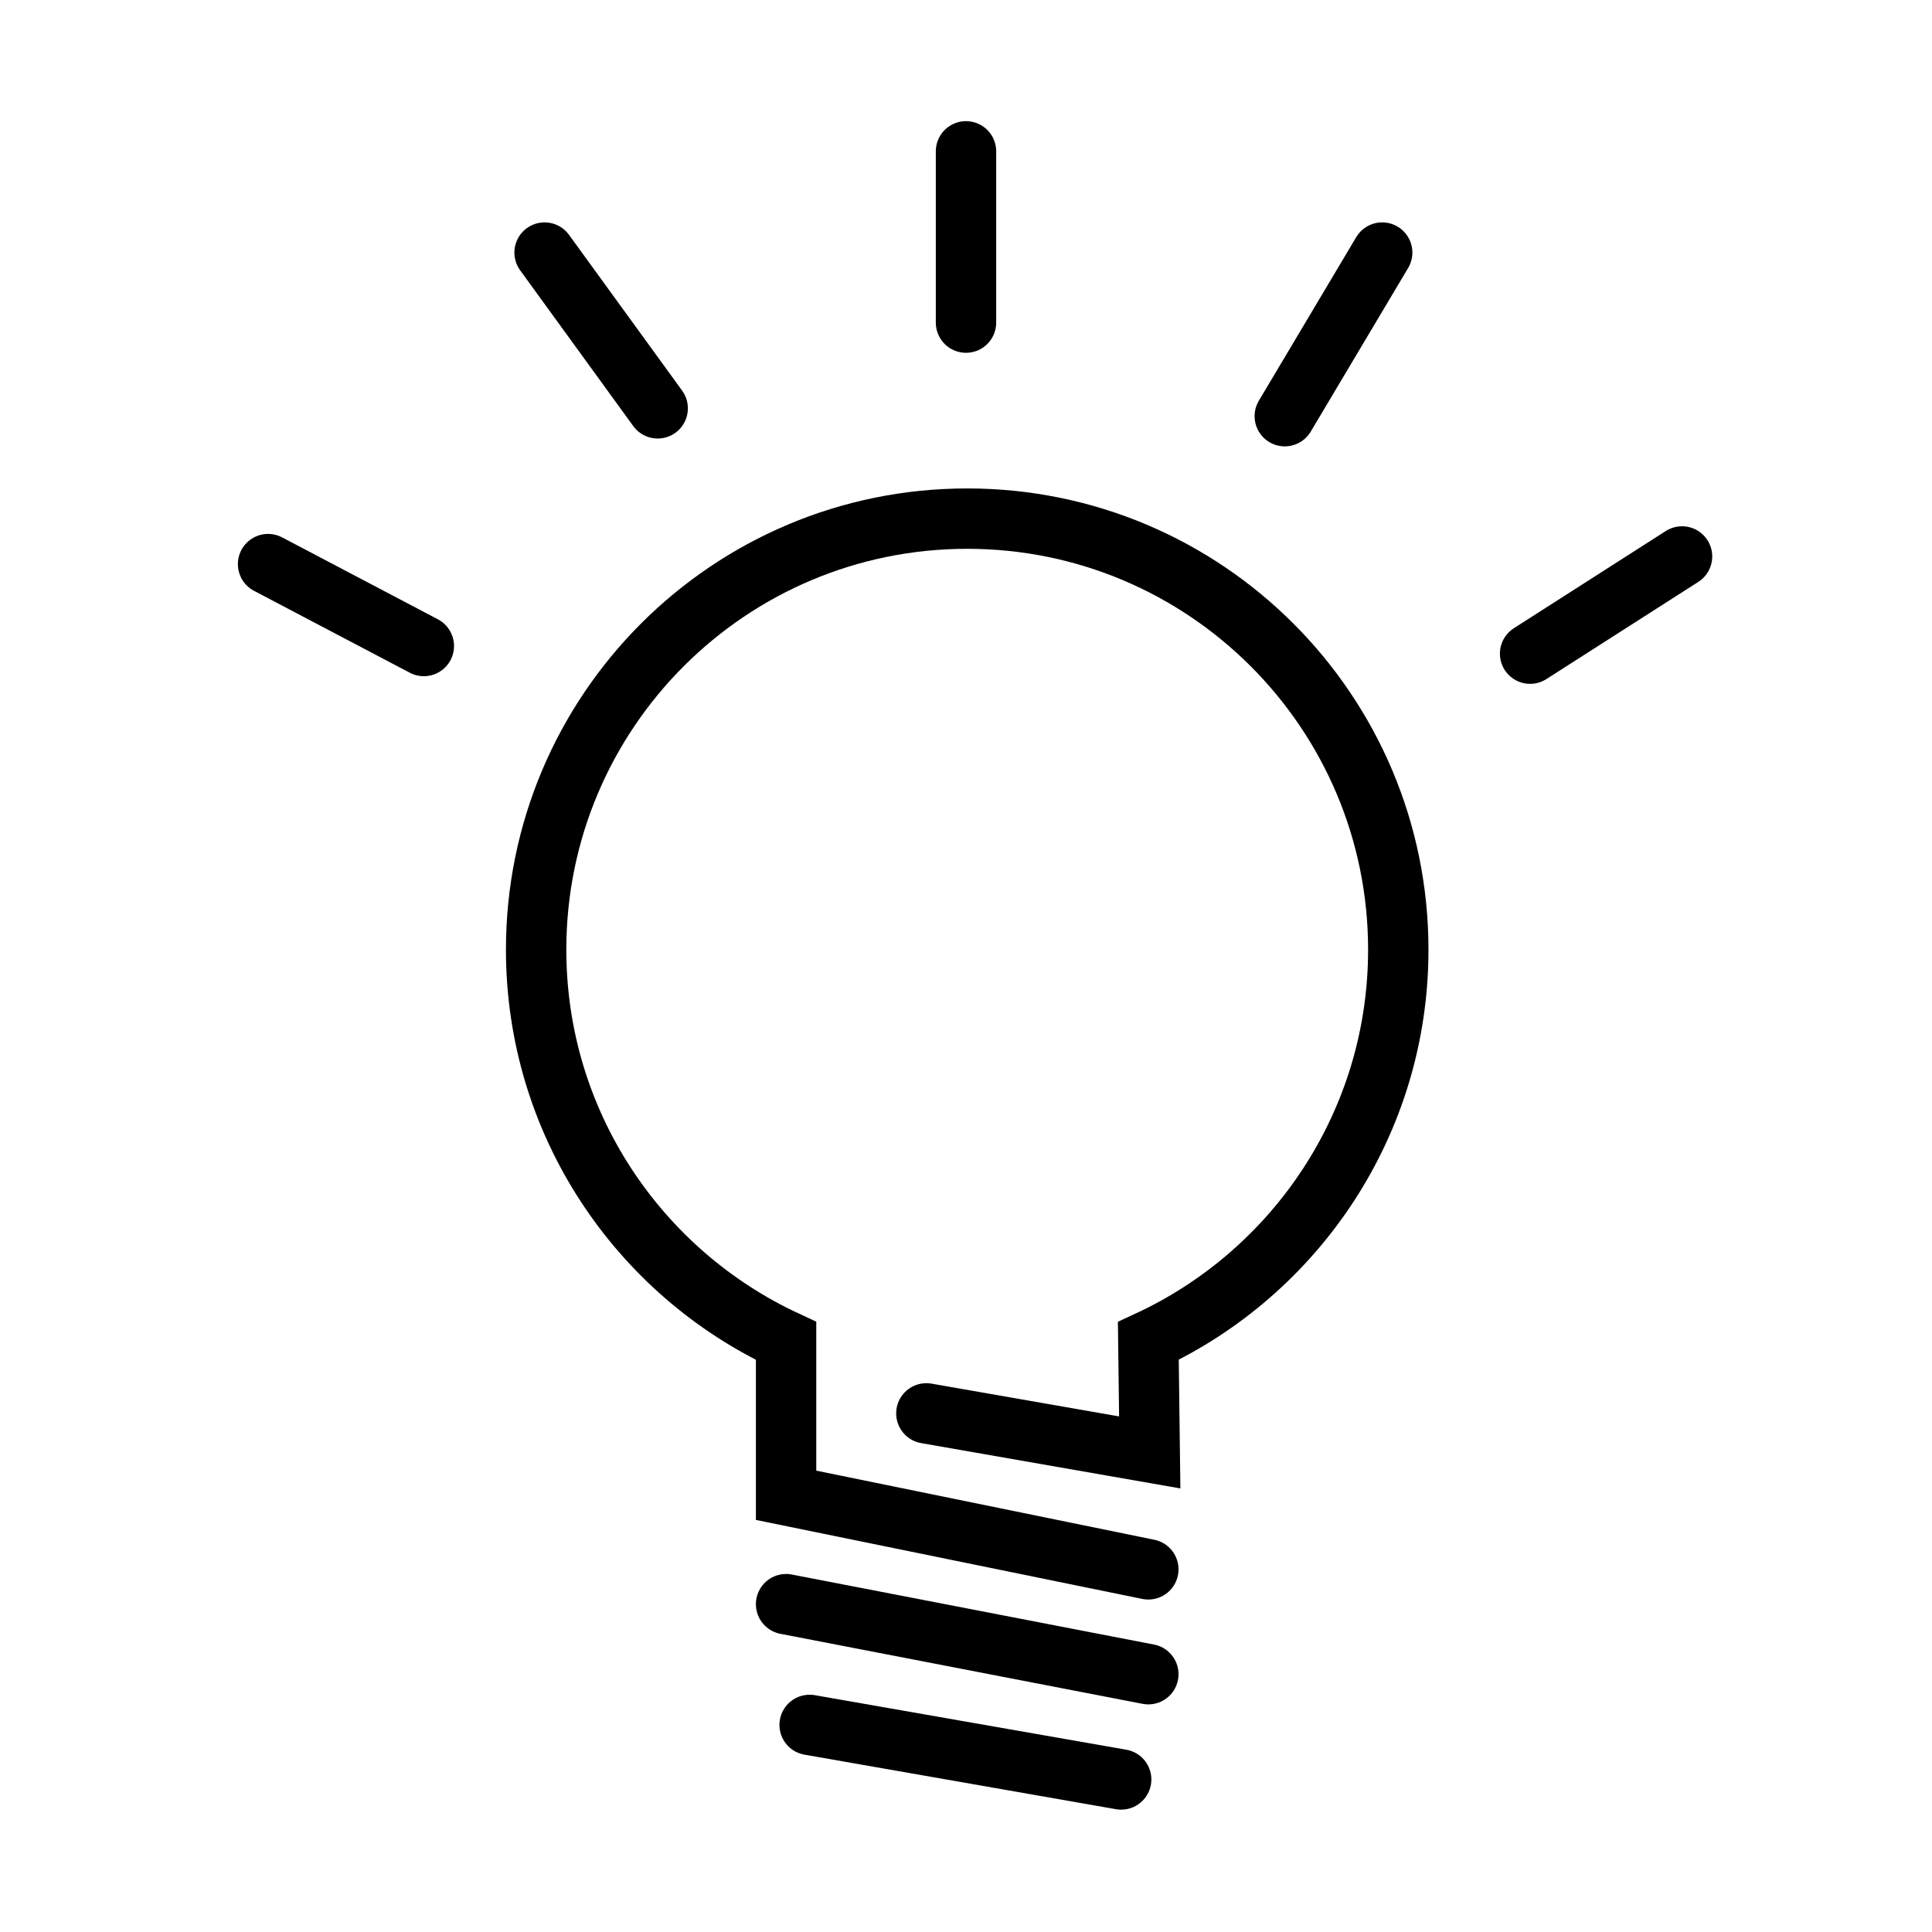 <?xml version="1.0" encoding="utf-8"?>
<!-- Generator: Adobe Illustrator 27.7.0, SVG Export Plug-In . SVG Version: 6.00 Build 0)  -->
<svg version="1.1" xmlns="http://www.w3.org/2000/svg" xmlns:xlink="http://www.w3.org/1999/xlink" x="0px" y="0px"
	 viewBox="0 0 96 96" style="enable-background:new 0 0 96 96;" xml:space="preserve">
<style type="text/css">
	.st0{display:none;}
	.st1{display:inline;fill:none;stroke:#000000;stroke-width:3;stroke-miterlimit:10;}
	.st2{display:inline;fill:none;stroke:#000000;stroke-width:3;stroke-linecap:round;stroke-miterlimit:10;}
	.st3{display:inline;}
	.st4{fill:none;stroke:#000000;stroke-width:3;stroke-linecap:round;stroke-miterlimit:10;}
	.st5{display:inline;fill:none;stroke:#000000;stroke-width:3;stroke-linecap:round;stroke-linejoin:round;stroke-miterlimit:10;}
</style>
<g id="Layer_2" class="st0">
	<path class="st1" d="M69.77,28.48c0-13.38-12.9-23.76-26.94-19.37c-6.27,1.96-11.17,7.04-12.98,13.36
		c-3.48,12.16,4.04,23.3,14.87,25.84l0.69,6c0.08,0.69,0.96,0.92,1.37,0.37l4.37-5.9C61.59,47.88,69.77,39.14,69.77,28.48z"/>
	<line class="st2" x1="39.97" y1="24.1" x2="58.29" y2="24.1"/>
	<line class="st2" x1="39.97" y1="34.03" x2="58.29" y2="34.03"/>
	<path class="st2" d="M30.13,84.65l-2,1.3c-1.99,1.29-4.64,0.73-5.93-1.26l-9.04-13.9c-1.29-1.99-0.73-4.64,1.26-5.93l2-1.3
		c1.99-1.29,4.64-0.73,5.93,1.26l9.04,13.9C32.68,80.7,32.12,83.36,30.13,84.65z"/>
	<path class="st2" d="M24.48,68.11c0,0,9.9-5.95,16.65-5.95c7.13,0,15.89,3.38,18.52,4.15c4.61,1.34,4.52,3.8,4.09,4.94
		c-0.64,1.7-2.29,2.98-5.64,1.94c-2.18-0.67-6.87-2.23-10.1-2.36c-3.23-0.13-5.58,1.52-5.58,1.52"/>
	<path class="st2" d="M32.35,78.55c0,0,3.74-1.55,8.13,0.52c4.39,2.06,11.1,5.29,15.48,5.03s24.13-11.89,27.3-14.05
		c2.19-1.49,2.01-3.12,1.15-4.64c-0.84-1.48-2.17-2.41-5.29-0.94c-2.78,1.31-15.42,7.37-15.42,7.37"/>
</g>
<g id="Layer_3" class="st0">
	<g class="st3">
		<path class="st4" d="M35.13,17.68c0,0,4.76,2.74,4.66,6.61c-0.1,3.87-3.6,4.9-3.5,9.74c0.07,3.49,6.1,9.48,6.1,9.48"/>
		<path class="st4" d="M58.35,17.68c0,0,2.32,2.32,2.32,6.19c0.01,6.73-4.52,5.26-6.19,10.16c-1.13,3.3,1.84,9.1,1.84,9.1"/>
		<path class="st4" d="M42.71,9.45c0,0,6.65,5.74,6.55,10.84c-0.1,5.1-3.02,5.72-2.92,12.1c0.07,4.6,3.63,11.13,3.63,11.13"/>
	</g>
	<path class="st2" d="M59.97,78.16H36.35c0,0-14.45-6.13-14.45-28.9c6.71-0.19,42.97-0.09,52,0C73.9,71.19,59.97,78.16,59.97,78.16z
		"/>
	<path class="st5" d="M76.29,86.42c-8.9,0-48.52,0-55.74,0S8.94,78.16,8.94,78.16h77.94C86.87,78.16,85.19,86.42,76.29,86.42z"/>
	<path class="st2" d="M68.31,71.22c0,0,18.19,3.14,18.83-8.47c0.65-11.61-12.9-6.32-12.9-6.32"/>
</g>
<g id="Layer_4">
	<line class="st4" x1="48" y1="7.52" x2="48" y2="16.03"/>
	<line class="st4" x1="27.06" y1="12.55" x2="32.68" y2="20.29"/>
	<line class="st4" x1="13.32" y1="28.03" x2="21.06" y2="32.1"/>
	<line class="st4" x1="68.68" y1="12.55" x2="63.84" y2="20.68"/>
	<line class="st4" x1="83.58" y1="27.65" x2="76.03" y2="32.48"/>
	<line class="st4" x1="40.23" y1="85.71" x2="55.71" y2="88.42"/>
	<line class="st4" x1="39.06" y1="79.71" x2="57.06" y2="83.19"/>
	<path class="st4" d="M46.03,70.23l11.1,1.94l-0.07-5.54c7.33-3.4,12.42-10.83,12.42-19.44c0-11.83-9.59-21.42-21.42-21.42
		s-21.42,9.59-21.42,21.42c0,8.61,5.09,16.04,12.42,19.44l0,7.67l18,3.68"/>
</g>
<g id="Layer_6" class="st0">
	<path class="st2" d="M89.85,47.61l-3.96,2.28c-1.11,0.64-2.53,0.26-3.17-0.85L72.13,30.7c-0.64-1.11-0.26-2.53,0.85-3.17l3.96-2.28
		c1.11-0.64,2.53-0.26,3.17,0.85L90.7,44.44C91.34,45.55,90.96,46.97,89.85,47.61z"/>
	<path class="st2" d="M10.21,48.96l-3.5-2.02c-1.11-0.64-1.49-2.06-0.85-3.17l9.85-17.05c0.64-1.11,2.06-1.49,3.17-0.85l3.5,2.02
		c1.11,0.64,1.49,2.06,0.85,3.17l-9.85,17.05C12.74,49.22,11.32,49.6,10.21,48.96z"/>
	<path class="st2" d="M20.29,61.47l-0.71-0.63c-1.32-1.17-1.44-3.19-0.27-4.5l5.15-5.8c1.17-1.32,3.19-1.44,4.5-0.27l0.71,0.63
		c1.32,1.17,1.44,3.19,0.27,4.5l-5.15,5.8C23.62,62.52,21.61,62.64,20.29,61.47z"/>
	<path class="st2" d="M31.59,72.4l-0.71-0.63c-1.32-1.17-1.44-3.19-0.27-4.5l5.15-5.8c1.17-1.32,3.19-1.44,4.5-0.27l0.71,0.63
		c1.32,1.17,1.44,3.19,0.27,4.5l-5.15,5.8C34.92,73.45,32.9,73.57,31.59,72.4z"/>
	<path class="st2" d="M37.95,76.95l-0.74-0.66c-1.32-1.17-1.44-3.19-0.27-4.5L41,67.23c1.17-1.32,3.19-1.44,4.5-0.27l0.74,0.66
		c1.32,1.17,1.44,3.19,0.27,4.5l-4.06,4.56C41.28,78.01,39.27,78.12,37.95,76.95z"/>
	<path class="st2" d="M55.45,70.55c1.32,1.17,1.44,3.19,0.27,4.5l-0.66,0.74c-1.17,1.32-3.19,1.44-4.5,0.27l-3.85-3.42"/>
	<path class="st2" d="M68.9,62.11c1.32,1.17,1.44,3.19,0.27,4.5l-0.66,0.74c-1.17,1.32-3.19,1.44-4.5,0.27l-3.85-3.42"/>
	<path class="st2" d="M56.28,60.74l6.09,5.41c1.4,1.25,1.53,3.39,0.28,4.79l-0.7,0.79c-1.25,1.4-3.39,1.53-4.79,0.28l-5.87-5.22"/>
	<path class="st2" d="M73.2,55.79c1.32,1.17,1.44,3.19,0.27,4.5l-0.66,0.74c-1.17,1.32-3.19,1.44-4.5,0.27l-5.85-5.2"/>
	<path class="st2" d="M25.82,67.58l-1.29-1.15c-1.32-1.17-1.44-3.19-0.27-4.5l6.91-7.77c1.17-1.32,3.19-1.44,4.5-0.27l1.29,1.15
		c1.32,1.17,1.44,3.19,0.27,4.5l-6.91,7.77C29.16,68.63,27.14,68.75,25.82,67.58z"/>
	<path class="st2" d="M72.72,31.72c0,0-5.27-2.72-11.33-3.24c-6.06-0.52-9.42-1.55-16.13,2.58s-12.86,7.74-9.33,11.87
		c3.53,4.13,5.46,2.84,7.27,2.19C45,44.48,55.71,40.1,55.71,40.1l18.1,16.43l7.6-9.74L72.72,31.72z"/>
	<path class="st2" d="M18.69,56.53l-5.95-7.71l10.49-17.77c0,0,4.74-1.93,8.09-2.31s13.94,2.32,13.94,2.32"/>
</g>
</svg>

